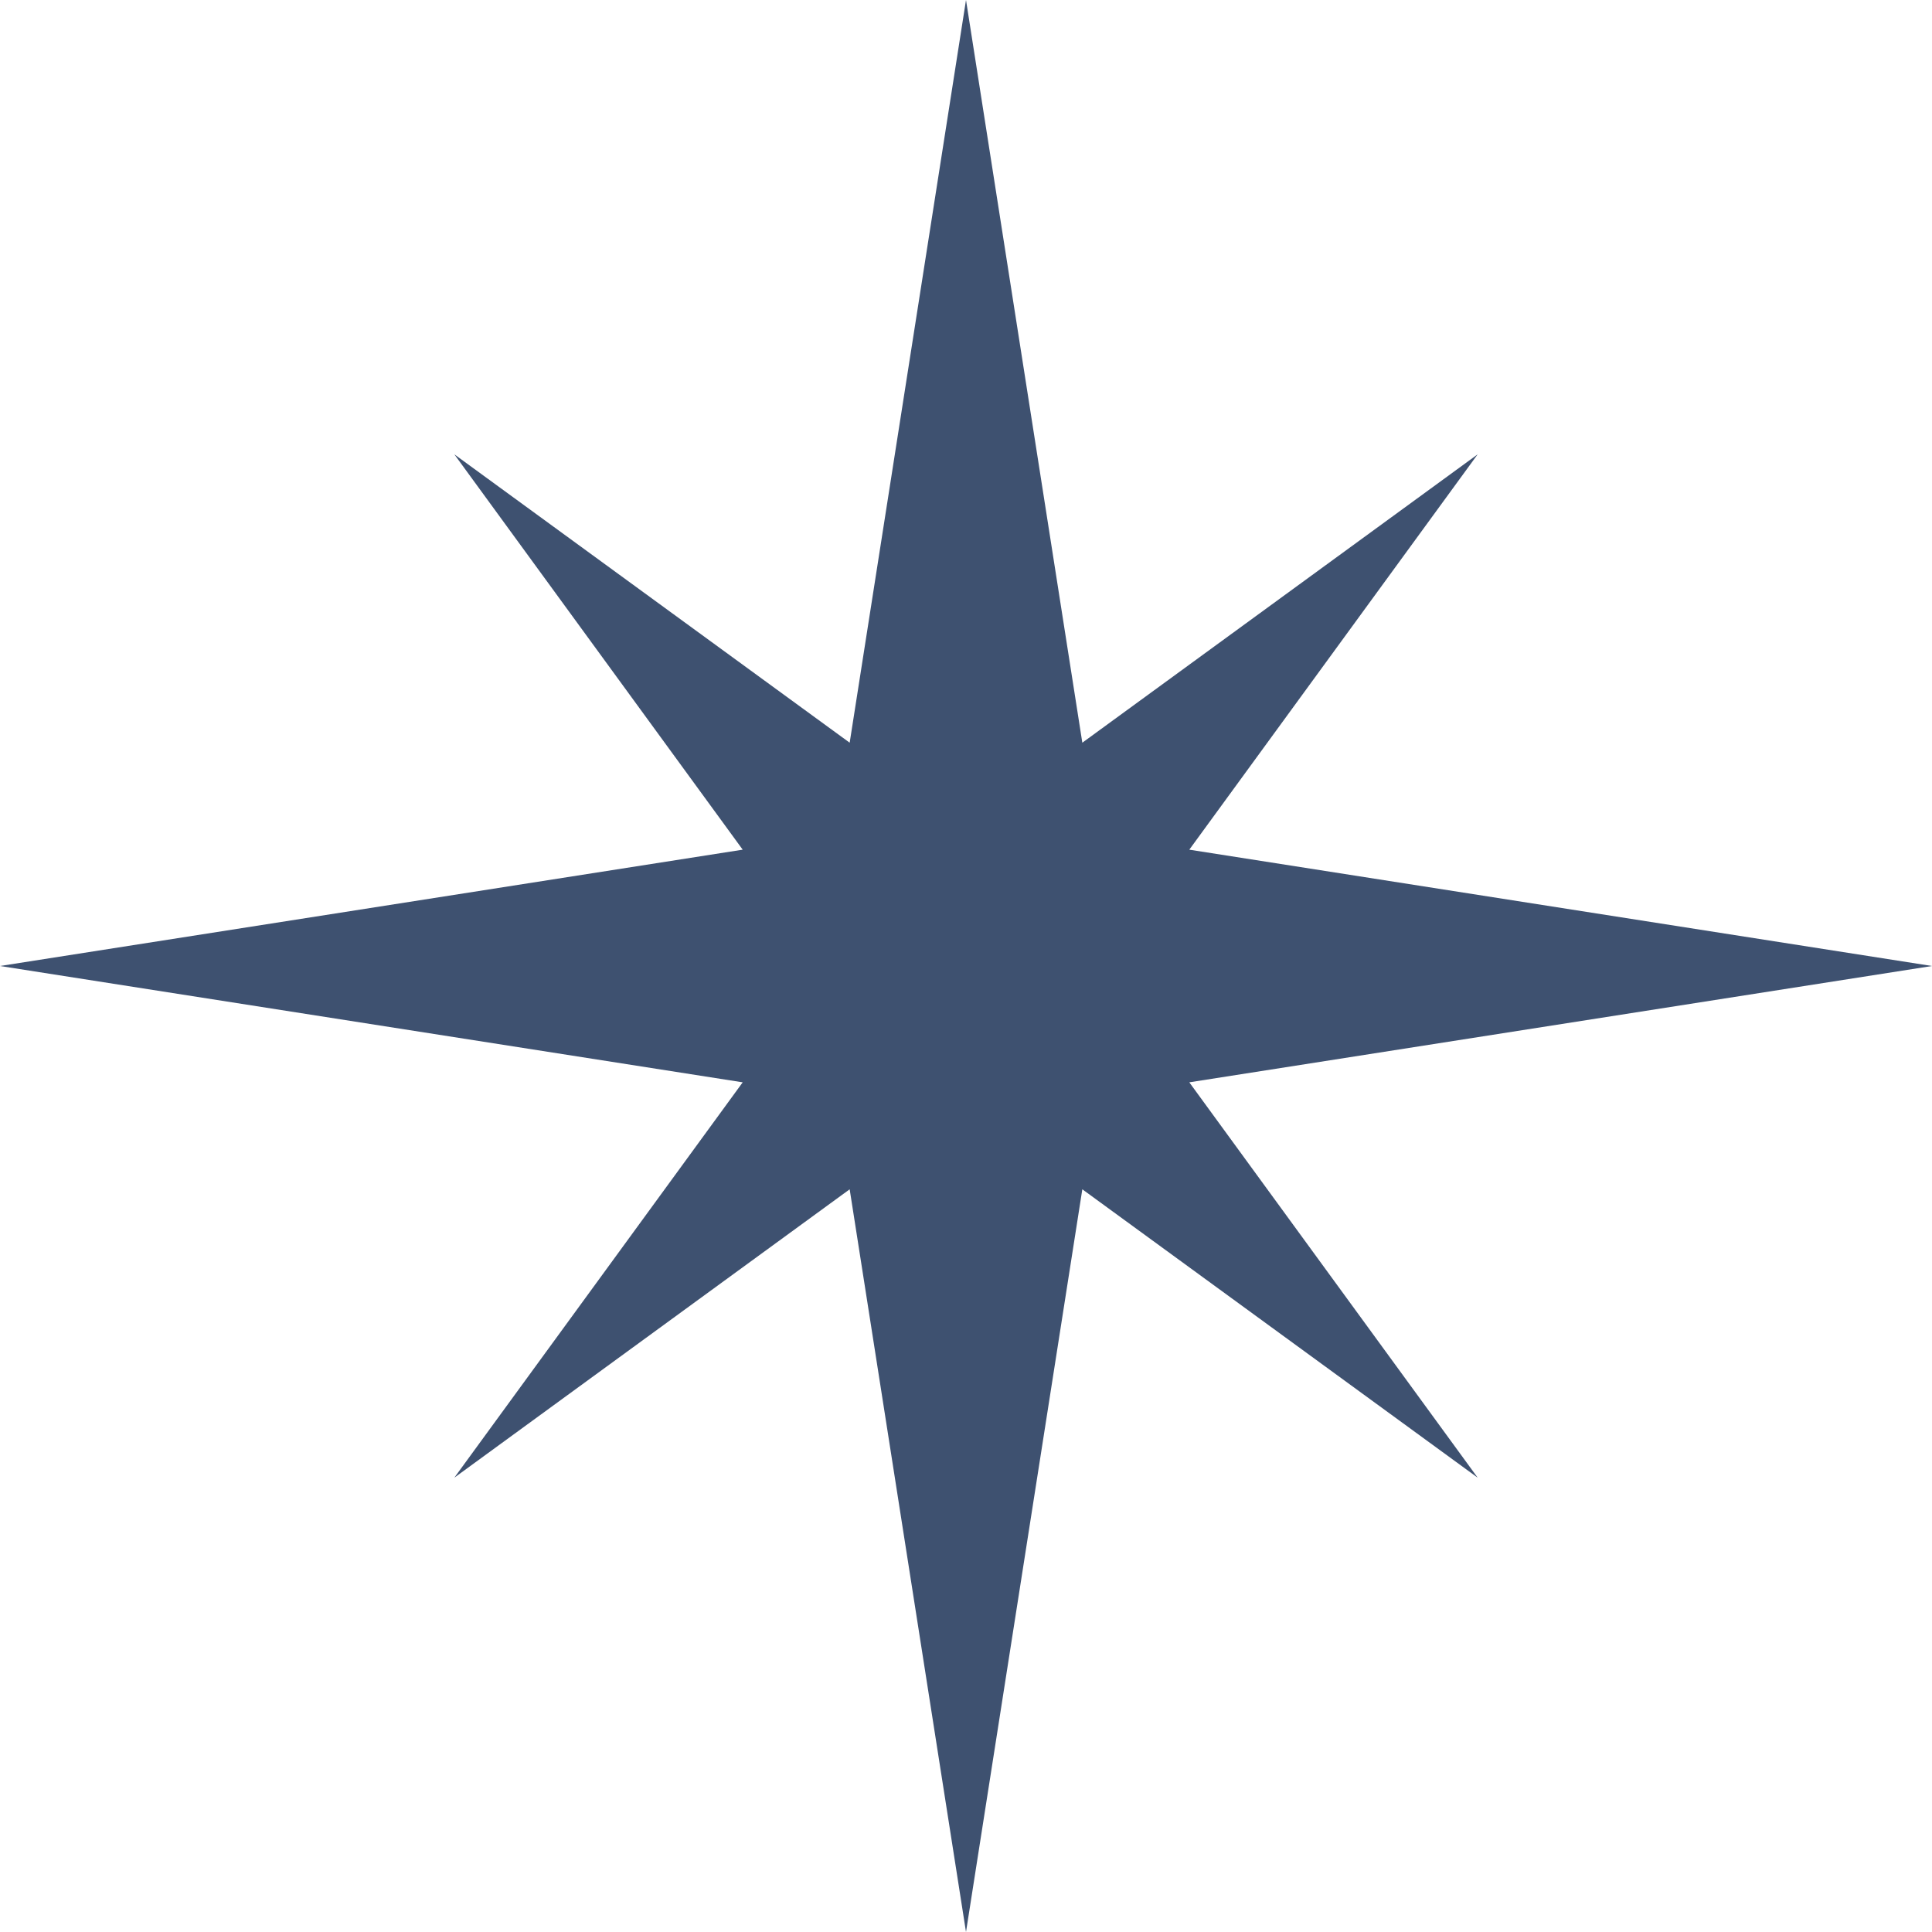 <svg xmlns="http://www.w3.org/2000/svg" viewBox="0 0 47.5 47.5"><defs><style>.cls-1{fill:#3e5170;}</style></defs><g id="Layer_2" data-name="Layer 2"><g id="Layer_1-2" data-name="Layer 1"><polygon class="cls-1" points="29.24 26.61 47.5 23.75 29.24 20.89 36.33 11.17 26.61 18.26 23.75 0 20.89 18.26 11.17 11.17 18.26 20.89 0 23.75 18.26 26.61 11.17 36.33 20.89 29.24 23.75 47.5 26.61 29.24 36.33 36.33 29.24 26.61"/></g></g></svg>